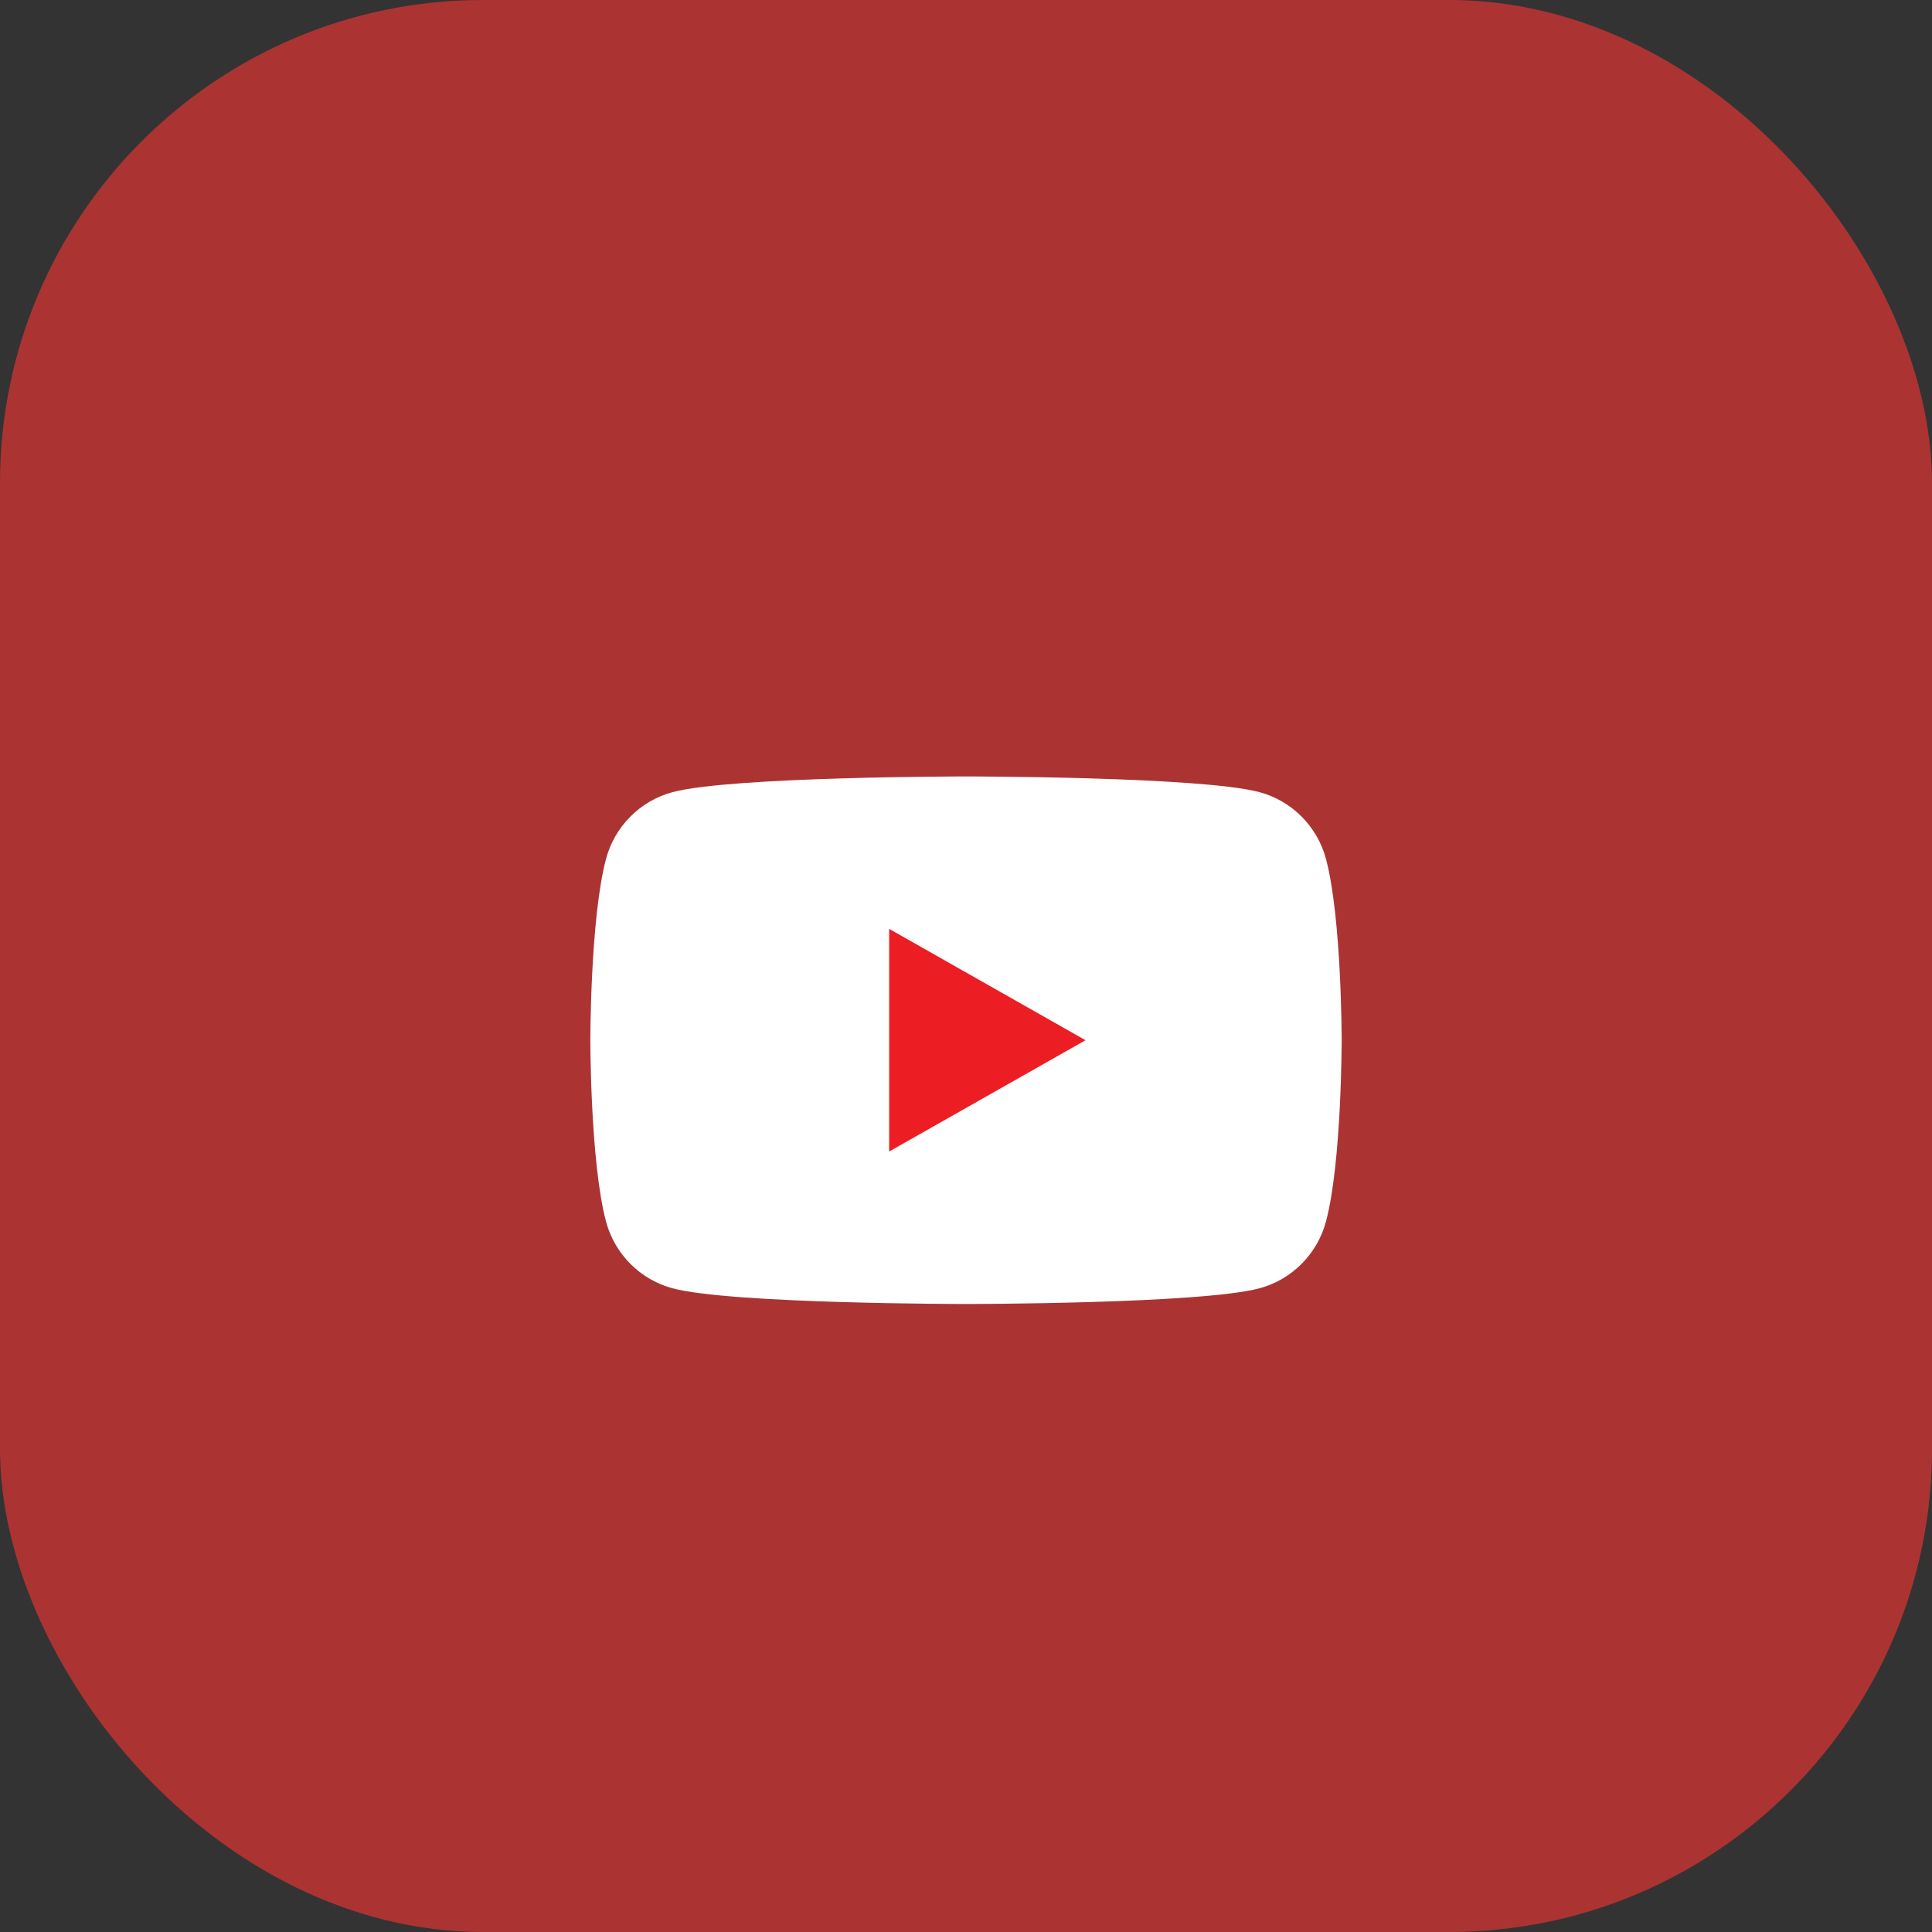 <svg width="36" height="36" viewBox="0 0 36 36" fill="none" xmlns="http://www.w3.org/2000/svg">
<rect x="0" y="0" width="36" height="36" fill="#333333" stroke="none"/>
<rect width="36" height="36" rx="9" fill="#AB3433"/>
<path d="M24.707 16.003C24.546 15.399 24.072 14.923 23.47 14.761C22.378 14.468 18 14.468 18 14.468C18 14.468 13.622 14.468 12.53 14.761C11.928 14.923 11.454 15.399 11.293 16.003C11 17.098 11 19.383 11 19.383C11 19.383 11 21.668 11.293 22.763C11.454 23.367 11.928 23.843 12.53 24.005C13.622 24.298 18 24.298 18 24.298C18 24.298 22.378 24.298 23.47 24.005C24.072 23.843 24.546 23.367 24.707 22.763C25 21.668 25 19.383 25 19.383C25 19.383 25 17.098 24.707 16.003Z" fill="white"/>
<path d="M16.568 21.457L20.227 19.383L16.568 17.308V21.457Z" fill="#ED1D24"/>
</svg>
